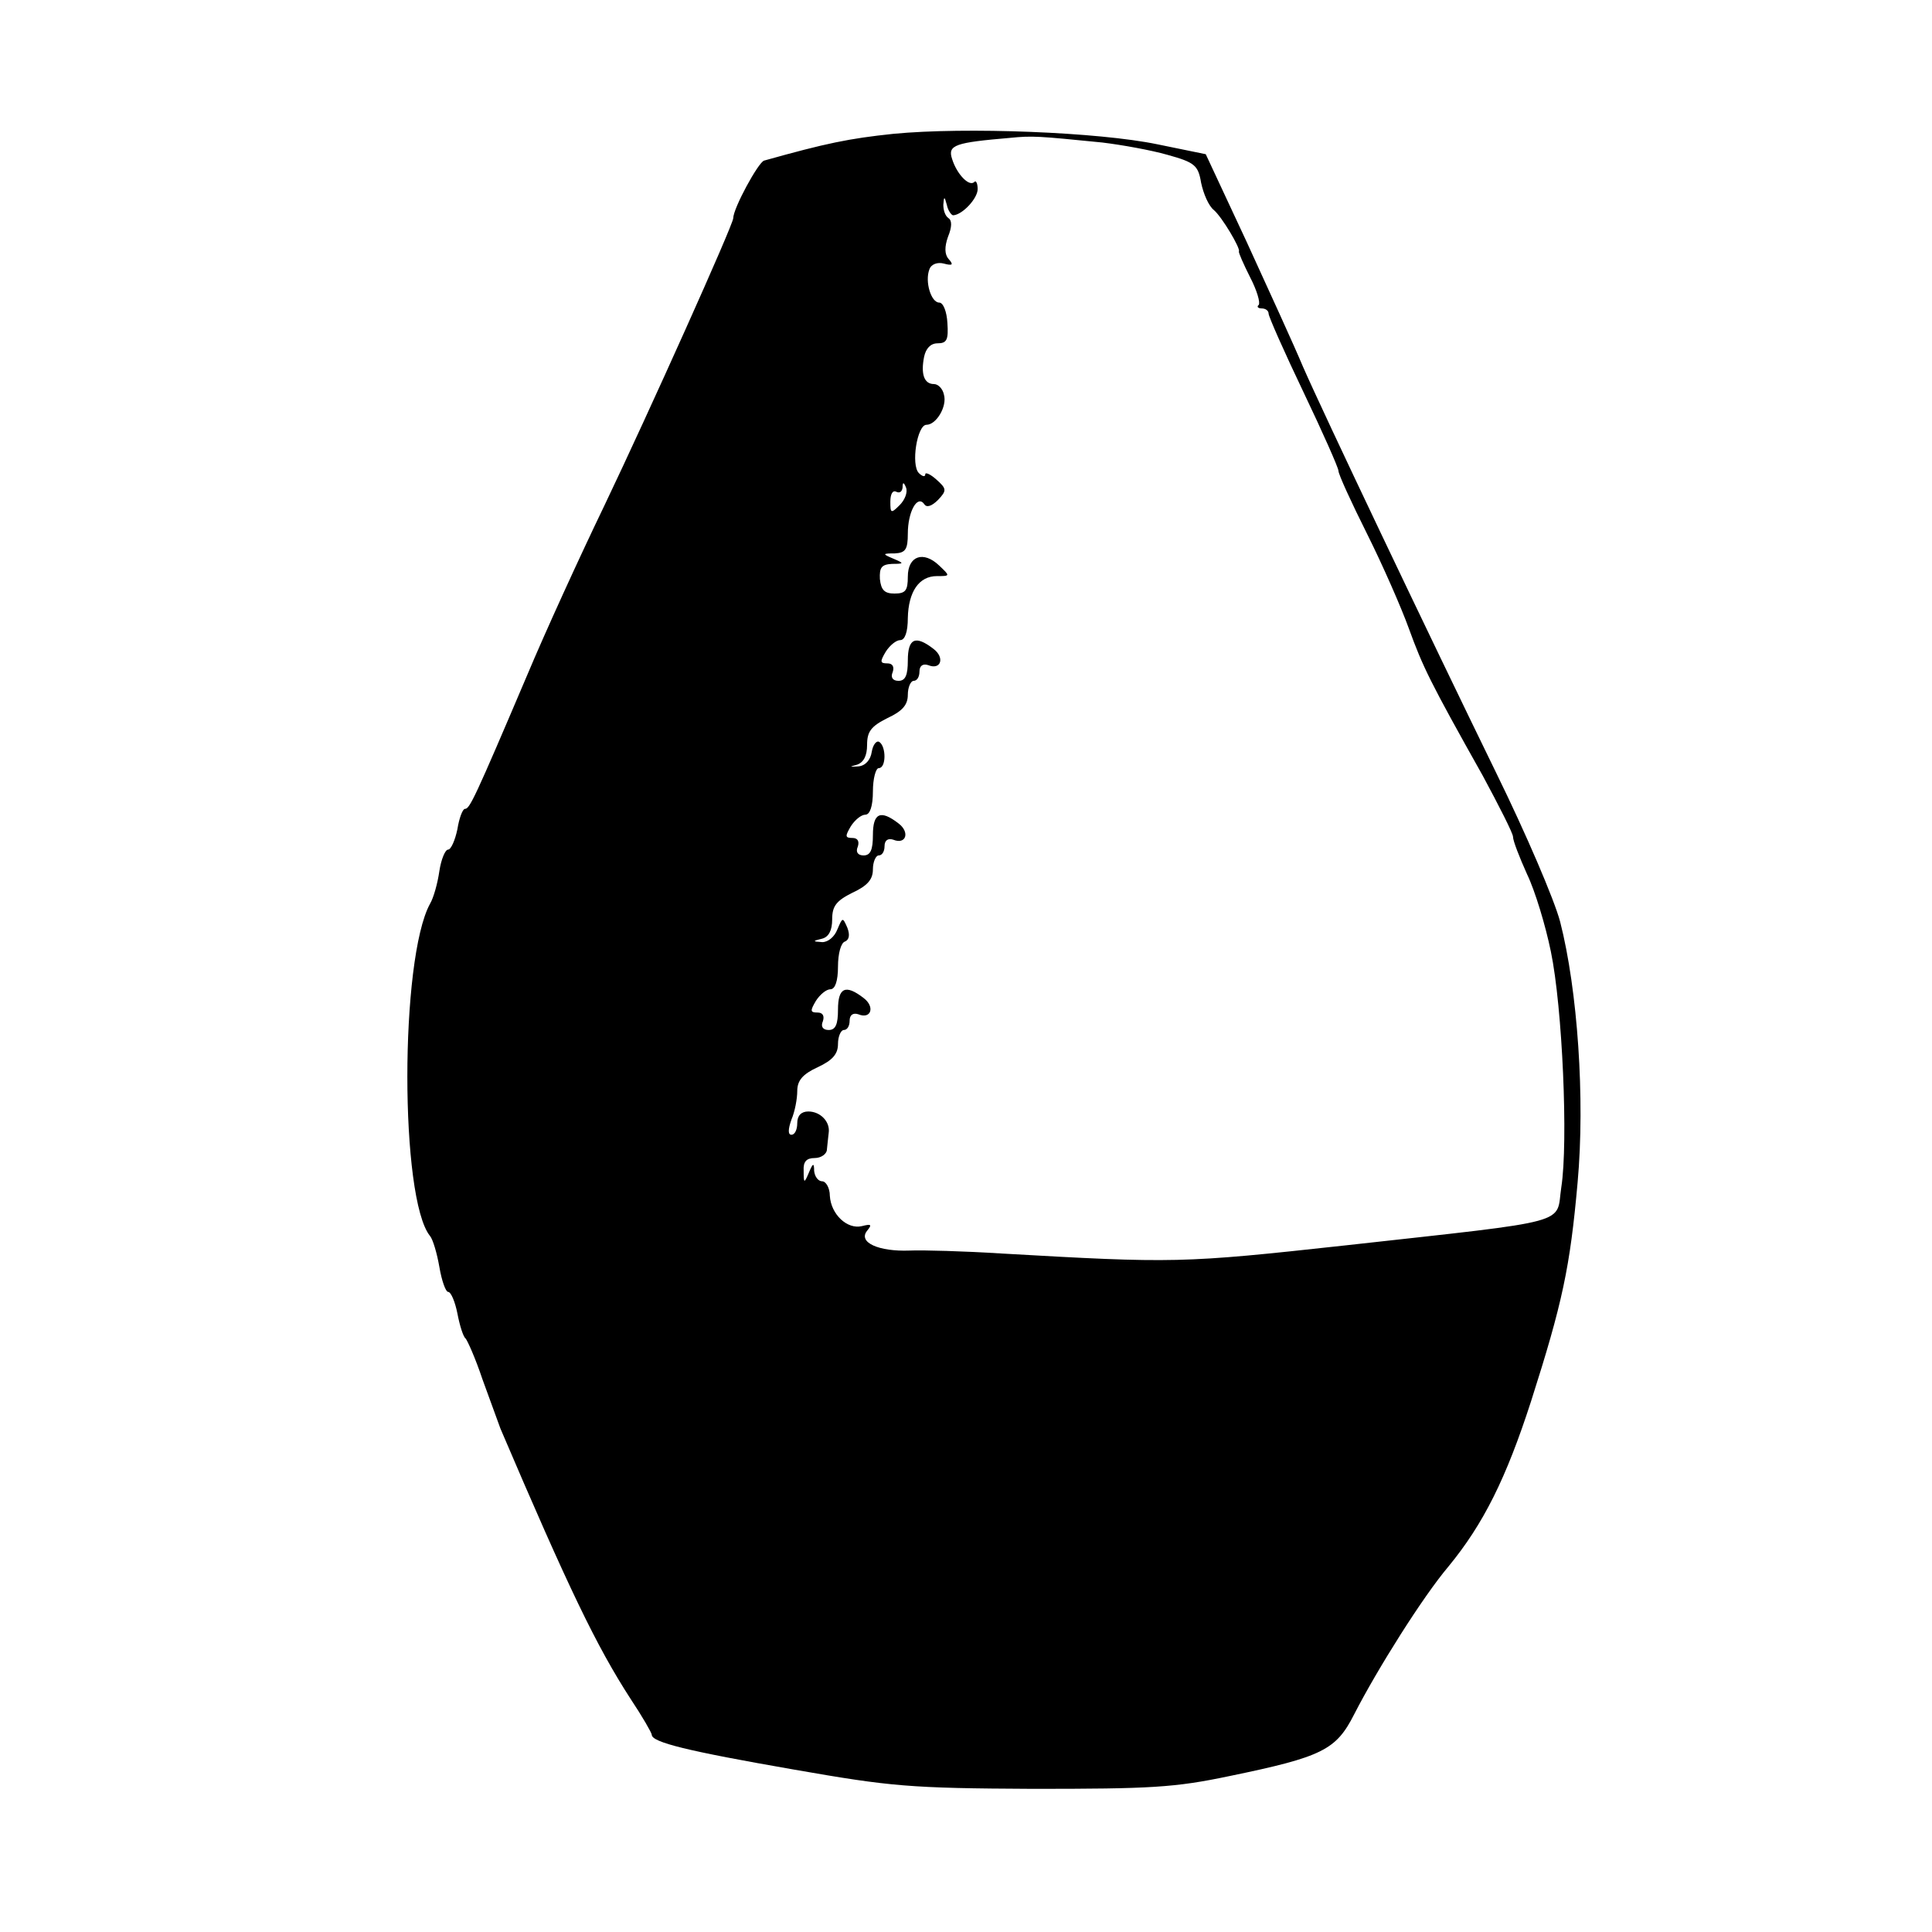 <?xml version="1.0" standalone="no"?>
<!DOCTYPE svg PUBLIC "-//W3C//DTD SVG 20010904//EN"
 "http://www.w3.org/TR/2001/REC-SVG-20010904/DTD/svg10.dtd">
<svg version="1.0" xmlns="http://www.w3.org/2000/svg"
 width="332pt" height="332pt" viewBox="0 0 332 332"
 preserveAspectRatio="xMidYMid meet">
<g transform="translate(0,332) scale(0.1,-0.1)"
fill="#000000" stroke="none">
<path d="M1535 3090 c-76 -8 -115 -16 -222 -46 -10 -3 -53 -82 -53 -99 0 -11
-145 -334 -222 -495 -41 -85 -101 -216 -132 -290 -91 -214 -99 -230 -107 -230
-4 0 -10 -16 -13 -35 -4 -19 -11 -35 -16 -35 -5 0 -12 -17 -15 -37 -3 -21 -10
-46 -16 -56 -52 -95 -52 -507 0 -571 5 -6 12 -30 16 -53 4 -24 11 -43 15 -43
5 0 12 -17 16 -37 4 -21 10 -40 14 -43 3 -3 17 -34 29 -70 13 -36 27 -74 31
-85 117 -274 165 -374 224 -465 20 -30 36 -58 36 -61 0 -13 61 -28 245 -60
166 -29 198 -32 410 -33 202 0 243 2 338 22 160 33 183 45 214 106 40 78 118
202 162 254 60 73 99 151 142 284 54 169 67 230 80 376 13 144 0 331 -30 448
-10 38 -59 152 -109 254 -121 248 -298 620 -333 700 -15 36 -59 132 -97 215
l-70 150 -83 17 c-101 21 -330 30 -454 18z m360 -15 c33 -4 83 -13 111 -21 47
-13 53 -18 58 -48 4 -19 13 -40 22 -47 14 -12 46 -66 43 -71 -1 -2 8 -22 19
-44 12 -23 18 -44 15 -48 -4 -3 -1 -6 5 -6 7 0 12 -4 12 -9 0 -5 27 -66 60
-135 33 -69 60 -130 60 -135 0 -6 22 -54 49 -108 27 -54 59 -127 72 -163 24
-66 36 -91 127 -253 28 -52 52 -99 52 -105 0 -7 11 -35 24 -64 14 -29 32 -89
41 -133 20 -96 30 -328 18 -405 -10 -65 26 -56 -370 -100 -283 -31 -295 -31
-593 -14 -63 4 -134 6 -157 5 -53 -2 -89 14 -73 34 9 11 7 12 -9 8 -25 -6 -53
20 -55 52 0 14 -7 25 -13 25 -7 0 -13 8 -14 18 0 14 -2 14 -9 -3 -8 -19 -9
-19 -9 3 -1 16 5 22 19 22 11 0 21 7 21 15 1 8 2 21 3 28 3 19 -14 37 -35 37
-12 0 -19 -7 -19 -20 0 -11 -4 -20 -10 -20 -6 0 -6 9 0 26 6 14 10 36 10 49 0
18 9 29 35 41 26 12 35 23 35 40 0 13 5 24 10 24 6 0 10 7 10 16 0 10 6 14 15
11 22 -9 29 13 9 28 -31 24 -44 18 -44 -20 0 -25 -4 -35 -16 -35 -10 0 -14 6
-10 15 3 9 0 15 -9 15 -13 0 -13 3 -3 20 7 11 18 20 25 20 8 0 13 14 13 39 0
22 5 41 12 43 7 3 9 11 4 24 -8 18 -8 18 -17 -3 -5 -13 -16 -22 -26 -22 -17 1
-17 2 0 6 11 3 17 14 17 33 0 23 7 32 35 46 26 12 35 23 35 40 0 13 5 24 10
24 6 0 10 7 10 16 0 10 6 14 15 11 22 -9 29 13 9 28 -31 24 -44 18 -44 -20 0
-25 -4 -35 -16 -35 -10 0 -14 6 -10 15 3 9 0 15 -9 15 -13 0 -13 3 -3 20 7 11
18 20 25 20 8 0 13 15 13 40 0 22 5 40 10 40 13 0 13 37 1 45 -5 3 -11 -5 -13
-17 -2 -14 -11 -24 -23 -25 -16 -1 -16 -1 -2 3 11 4 17 15 17 34 0 23 7 32 35
46 26 12 35 23 35 40 0 13 5 24 10 24 6 0 10 7 10 16 0 10 6 14 15 11 22 -9
29 13 9 28 -31 24 -44 18 -44 -20 0 -25 -4 -35 -16 -35 -10 0 -14 6 -10 15 3
9 0 15 -9 15 -13 0 -13 3 -3 20 7 11 18 20 25 20 8 0 13 14 13 38 1 45 19 72
50 72 23 0 23 0 4 18 -27 26 -54 17 -54 -19 0 -24 -4 -29 -23 -29 -17 0 -23 6
-25 25 -1 20 3 25 21 26 21 0 21 1 2 9 -19 8 -19 9 3 9 18 1 22 7 22 34 0 37
16 67 28 51 4 -7 13 -4 24 7 15 16 15 19 -3 35 -10 9 -19 13 -19 9 0 -5 -5 -4
-11 2 -14 14 -3 83 13 83 17 0 36 32 30 52 -2 10 -10 18 -17 18 -17 0 -23 17
-17 47 3 14 11 23 23 23 16 0 19 6 17 35 -1 19 -7 35 -14 35 -14 0 -25 36 -17
57 3 9 14 13 25 10 15 -4 17 -2 8 8 -7 8 -7 21 -1 38 7 17 7 28 1 32 -6 4 -9
14 -9 23 1 15 2 15 6 0 2 -10 8 -18 11 -18 16 1 42 29 42 45 0 10 -3 16 -6 12
-9 -8 -30 14 -38 40 -8 24 6 28 99 36 40 4 49 3 160 -8z m-349 -623 c-15 -15
-16 -14 -16 6 0 13 4 20 10 17 6 -3 10 0 11 7 0 10 2 10 6 0 3 -8 -2 -21 -11
-30z"/>
</g>
</svg>
